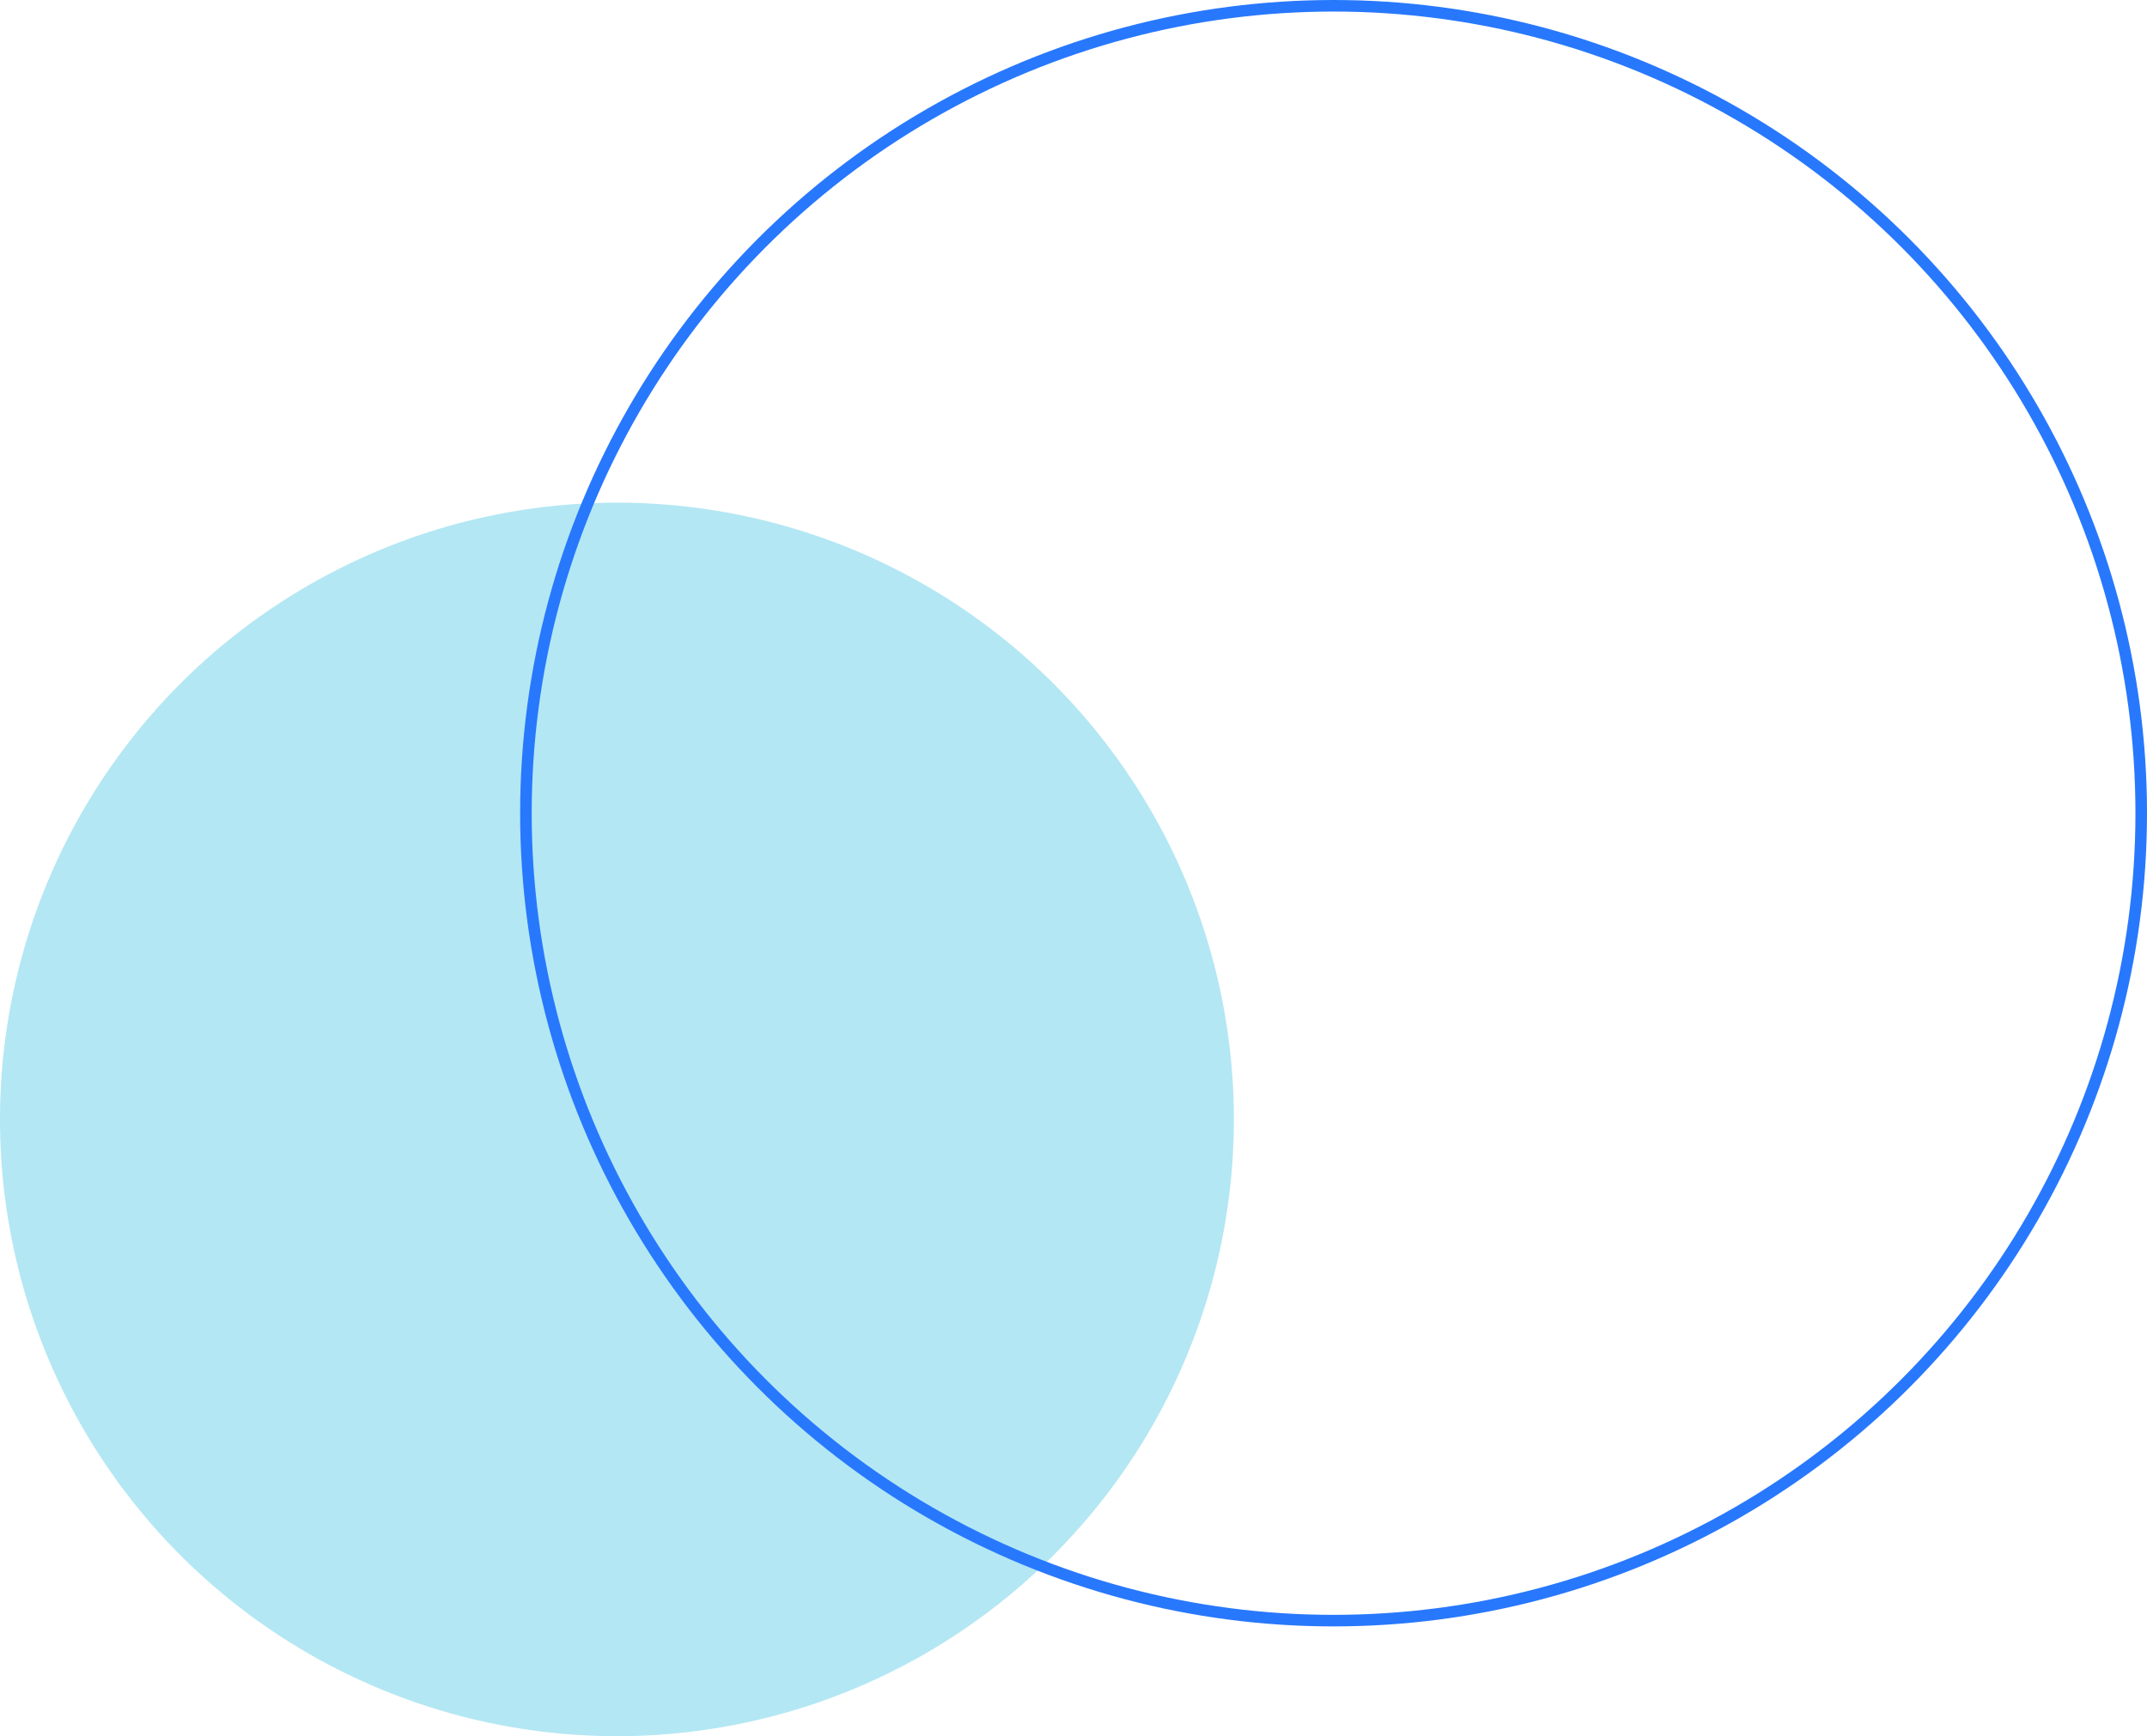 <svg width="743" height="601" viewBox="0 0 743 601" fill="none" xmlns="http://www.w3.org/2000/svg">
<circle cx="213.5" cy="387.5" r="213.5" fill="#B3E7F3"/>
<circle cx="461.5" cy="281.5" r="279.5" stroke="#2878FD" stroke-width="4"/>
</svg>
